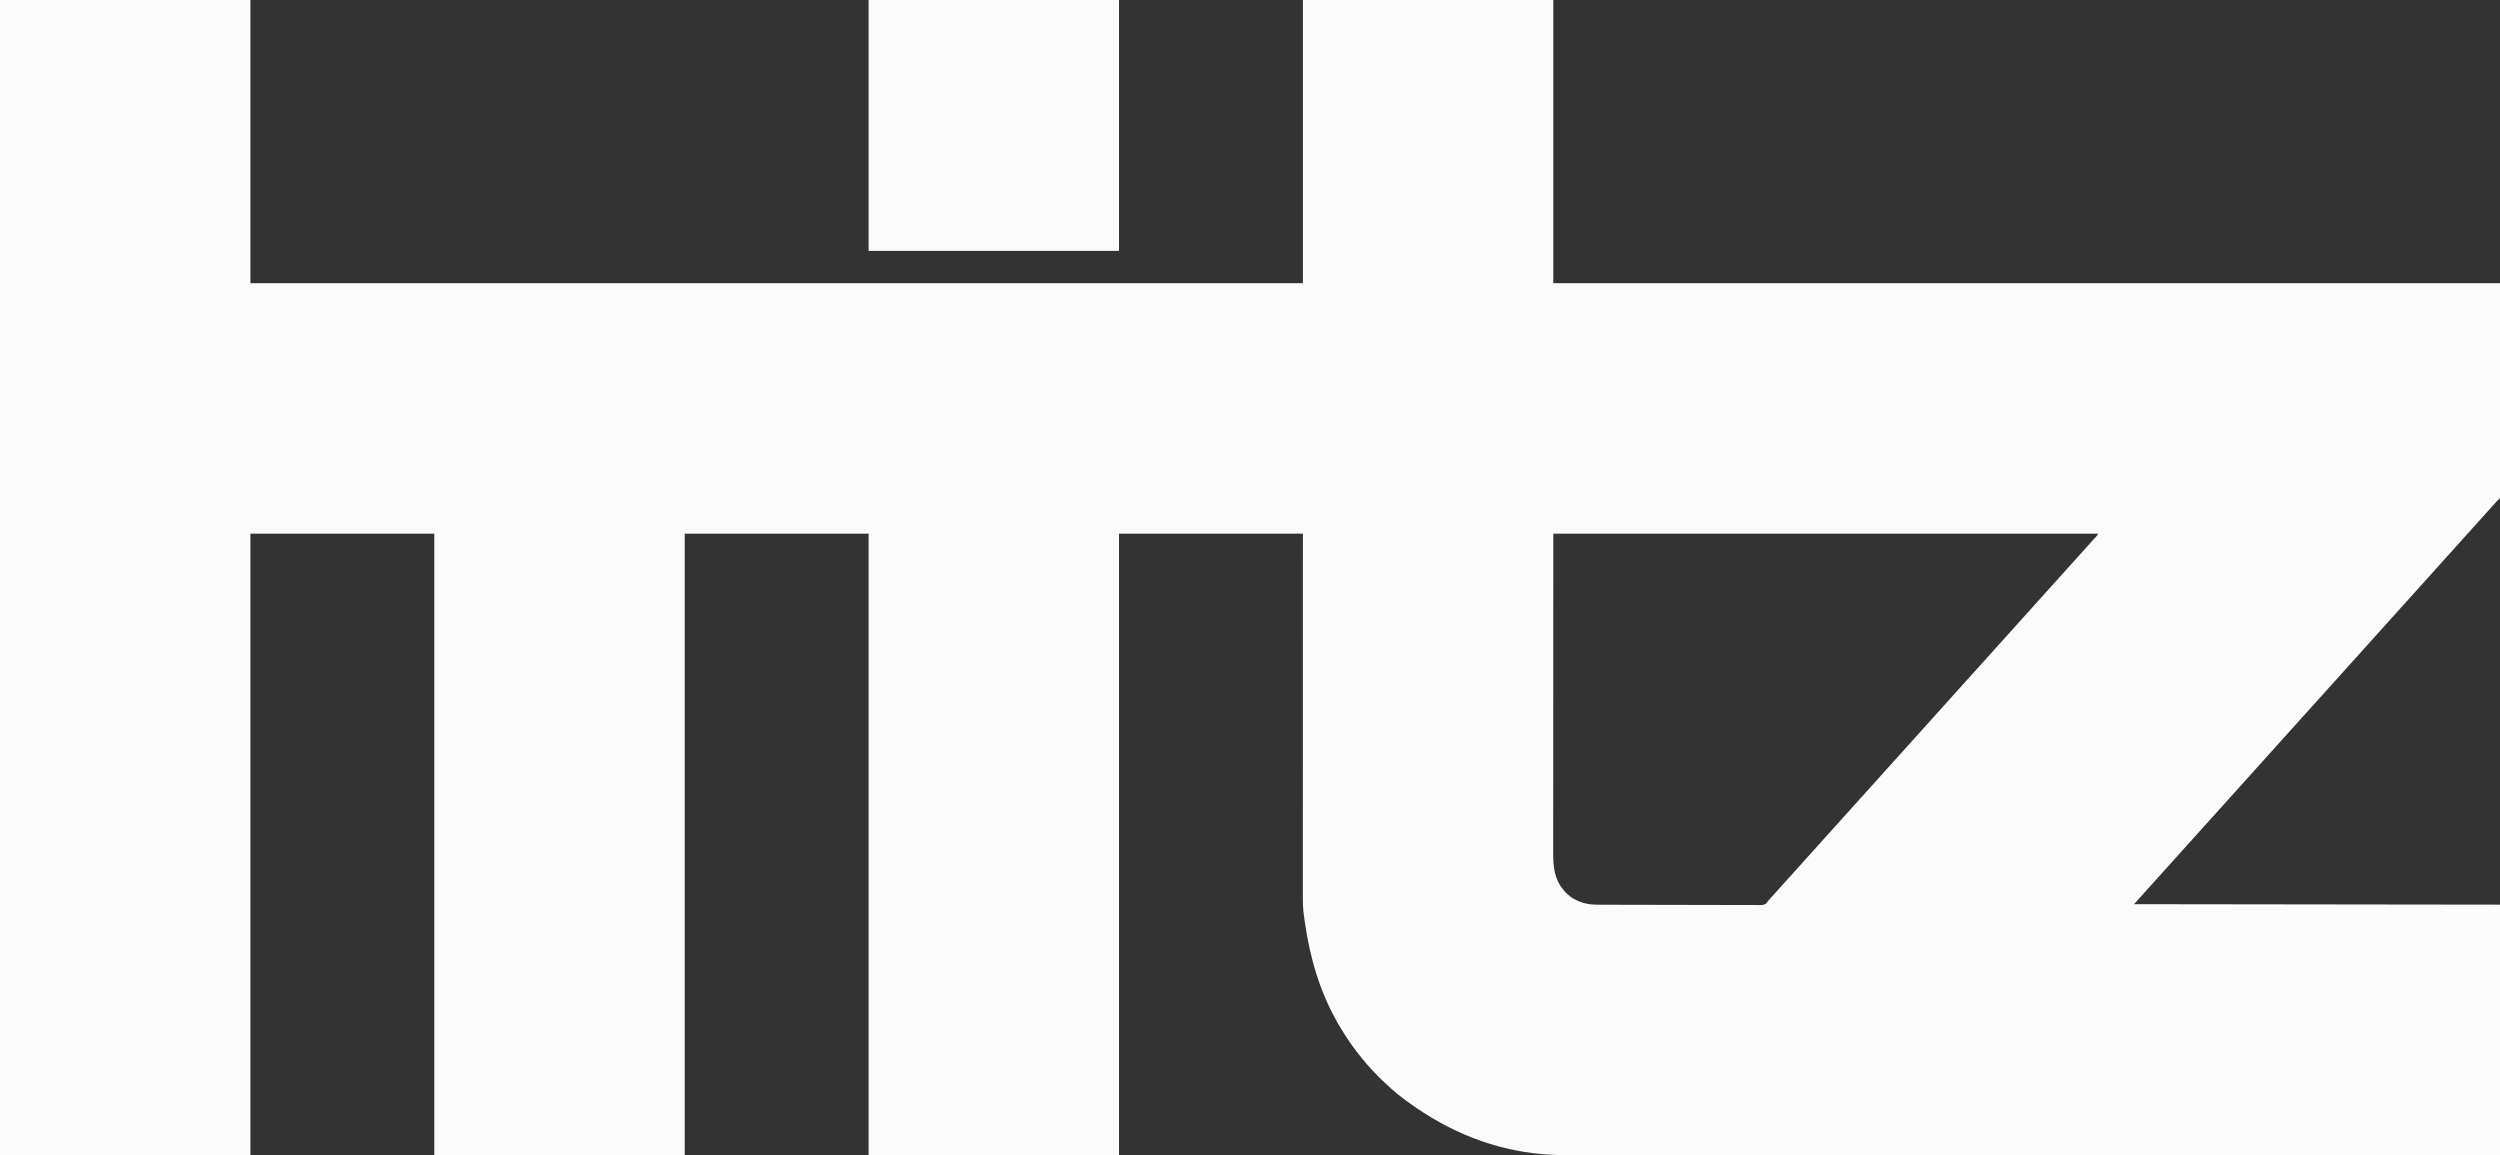 <?xml version="1.0" encoding="UTF-8"?> <svg xmlns="http://www.w3.org/2000/svg" version="1.1" width="5411" height="2500"><rect width="100%" height="100%" fill="#333333" stroke="none"/><path d="M0 0 C178.86 0 357.72 0 542 0 C542 202.29 542 404.58 542 613 C1293.74 613 2045.48 613 2820 613 C2820 410.71 2820 208.42 2820 0 C2998.86 0 3177.72 0 3362 0 C3362 202.29 3362 404.58 3362 613 C4038.17 613 4714.34 613 5411 613 C5411 766.45 5411 919.9 5411 1078 C5408.36 1080.64 5405.72 1083.28 5403 1086 C5401.318 1087.904 5399.637 1089.809 5397.98 1091.734 C5395.534 1094.533 5393.019 1097.267 5390.5 1100 C5387.461 1103.3 5384.438 1106.609 5381.5 1110 C5378.093 1113.931 5374.57 1117.752 5371.047 1121.578 C5368.494 1124.355 5365.97 1127.15 5363.5 1130 C5360.093 1133.931 5356.57 1137.752 5353.047 1141.578 C5350.494 1144.355 5347.97 1147.15 5345.5 1150 C5342.093 1153.931 5338.57 1157.752 5335.047 1161.578 C5332.494 1164.355 5329.97 1167.15 5327.5 1170 C5324.093 1173.931 5320.57 1177.752 5317.047 1181.578 C5314.494 1184.355 5311.97 1187.15 5309.5 1190 C5306.093 1193.931 5302.57 1197.752 5299.047 1201.578 C5296.494 1204.355 5293.97 1207.15 5291.5 1210 C5288.093 1213.931 5284.57 1217.752 5281.047 1221.578 C5278.494 1224.355 5275.97 1227.15 5273.5 1230 C5270.093 1233.931 5266.57 1237.752 5263.047 1241.578 C5260.494 1244.355 5257.97 1247.15 5255.5 1250 C5252.093 1253.931 5248.57 1257.752 5245.047 1261.578 C5242.494 1264.355 5239.97 1267.15 5237.5 1270 C5234.137 1273.878 5230.667 1277.655 5227.192 1281.433 C5222.758 1286.256 5218.375 1291.123 5214 1296 C5212.5 1297.667 5211 1299.334 5209.5 1301 C5208.757 1301.825 5208.015 1302.65 5207.25 1303.5 C5020.5 1511 5020.5 1511 5018.242 1513.508 C5016.767 1515.147 5015.293 1516.788 5013.82 1518.43 C5009.699 1523.02 5005.551 1527.584 5001.375 1532.125 C4997.817 1535.994 4994.317 1539.903 4990.875 1543.875 C4987.981 1547.154 4985.009 1550.361 4982.047 1553.578 C4979.494 1556.355 4976.97 1559.15 4974.5 1562 C4971.093 1565.931 4967.57 1569.752 4964.047 1573.578 C4961.494 1576.355 4958.97 1579.15 4956.5 1582 C4953.093 1585.931 4949.57 1589.752 4946.047 1593.578 C4943.494 1596.355 4940.97 1599.15 4938.5 1602 C4935.093 1605.931 4931.57 1609.752 4928.047 1613.578 C4925.494 1616.355 4922.97 1619.15 4920.5 1622 C4917.093 1625.931 4913.57 1629.752 4910.047 1633.578 C4907.494 1636.355 4904.97 1639.15 4902.5 1642 C4899.093 1645.931 4895.57 1649.752 4892.047 1653.578 C4889.494 1656.355 4886.97 1659.15 4884.5 1662 C4881.093 1665.931 4877.57 1669.752 4874.047 1673.578 C4871.494 1676.355 4868.97 1679.15 4866.5 1682 C4863.093 1685.931 4859.57 1689.752 4856.047 1693.578 C4853.494 1696.355 4850.97 1699.15 4848.5 1702 C4845.093 1705.931 4841.57 1709.752 4838.047 1713.578 C4835.494 1716.355 4832.97 1719.15 4830.5 1722 C4827.093 1725.931 4823.57 1729.752 4820.047 1733.578 C4817.494 1736.355 4814.97 1739.15 4812.5 1742 C4809.093 1745.931 4805.57 1749.752 4802.047 1753.578 C4799.494 1756.355 4796.97 1759.15 4794.5 1762 C4791.137 1765.878 4787.667 1769.655 4784.192 1773.433 C4779.758 1778.256 4775.375 1783.123 4771 1788 C4769.5 1789.667 4768 1791.334 4766.5 1793 C4765.757 1793.825 4765.015 1794.65 4764.25 1795.5 C4723 1841.333 4681.75 1887.167 4640.5 1933 C4639.388 1934.236 4639.388 1934.236 4638.254 1935.496 C4636.741 1937.176 4635.228 1938.856 4633.715 1940.535 C4632.963 1941.369 4632.212 1942.203 4631.438 1943.062 C4630.446 1944.163 4630.446 1944.163 4629.434 1945.285 C4625.943 1949.179 4622.474 1953.092 4619 1957 C4880.36 1957.33 5141.72 1957.66 5411 1958 C5411 2136.86 5411 2315.72 5411 2500 C5173.403 2500.04 5173.403 2500.04 5107.693 2500.05 C5103.196 2500.051 5098.699 2500.052 5094.202 2500.052 C5024.082 2500.063 4953.961 2500.072 4829.84 2500.084 C4827.663 2500.085 4825.485 2500.085 4823.308 2500.085 C4761.606 2500.091 4699.904 2500.097 4638.203 2500.102 C4635.919 2500.102 4633.635 2500.102 4631.351 2500.102 C4630.597 2500.102 4629.843 2500.102 4629.066 2500.102 C4600.703 2500.105 4572.341 2500.107 4543.979 2500.109 C4540.897 2500.11 4537.816 2500.11 4534.734 2500.11 C4462.016 2500.116 4389.298 2500.124 4316.581 2500.137 C4315.433 2500.138 4315.433 2500.138 4314.262 2500.138 C4288.821 2500.142 4263.38 2500.147 4237.939 2500.152 C4214.952 2500.156 4191.965 2500.16 4168.977 2500.164 C4167.845 2500.164 4167.845 2500.164 4166.689 2500.165 C4119.376 2500.173 4072.063 2500.179 4024.749 2500.182 C4023.653 2500.182 4023.653 2500.182 4022.534 2500.182 C3990.425 2500.185 3958.316 2500.187 3926.207 2500.188 C3913.288 2500.188 3900.369 2500.189 3887.45 2500.19 C3885.308 2500.19 3883.166 2500.19 3881.024 2500.19 C3848.277 2500.192 3815.531 2500.195 3782.785 2500.203 C3781.726 2500.203 3781.726 2500.203 3780.647 2500.203 C3769.296 2500.206 3757.946 2500.209 3746.595 2500.212 C3700.031 2500.224 3653.467 2500.23 3606.903 2500.227 C3600.561 2500.227 3594.22 2500.227 3587.878 2500.226 C3586.635 2500.226 3585.392 2500.226 3584.111 2500.226 C3564.451 2500.225 3544.791 2500.231 3525.132 2500.24 C3505.785 2500.249 3486.438 2500.25 3467.092 2500.244 C3455.759 2500.24 3444.427 2500.242 3433.095 2500.252 C3425.552 2500.259 3418.01 2500.258 3410.467 2500.251 C3406.202 2500.247 3401.937 2500.246 3397.672 2500.254 C3371.799 2500.302 3346.075 2499.467 3320.375 2496.188 C3319.703 2496.104 3319.032 2496.02 3318.34 2495.933 C3218.208 2483.36 3121.734 2444.007 3026 2369 C3025.426 2368.525 3024.851 2368.049 3024.259 2367.56 C3016.511 2361.143 3009.047 2354.467 3001.707 2347.589 C2999.952 2345.956 2998.183 2344.34 2996.41 2342.727 C2987.442 2334.527 2979.043 2325.897 2970.81 2316.963 C2969.168 2315.182 2967.518 2313.41 2965.863 2311.641 C2959.964 2305.307 2954.406 2298.758 2949 2292 C2948.089 2290.881 2947.178 2289.762 2946.266 2288.645 C2934.376 2274.012 2923.212 2258.851 2913 2243 C2912.309 2241.934 2912.309 2241.934 2911.604 2240.847 C2866.119 2170.555 2835.397 2090.743 2821 1972 C2820.875 1970.488 2820.875 1970.488 2820.748 1968.946 C2819.708 1954.304 2819.861 1939.64 2819.878 1924.97 C2819.881 1920.86 2819.879 1916.751 2819.877 1912.641 C2819.875 1905.452 2819.877 1898.262 2819.881 1891.073 C2819.887 1880.383 2819.887 1869.693 2819.886 1859.003 C2819.885 1841.017 2819.888 1823.032 2819.894 1805.046 C2819.9 1787.244 2819.904 1769.443 2819.905 1751.641 C2819.905 1750.534 2819.905 1749.426 2819.905 1748.284 C2819.906 1742.657 2819.906 1737.031 2819.906 1731.404 C2819.908 1691.576 2819.915 1651.748 2819.925 1611.921 C2819.934 1573.235 2819.941 1534.549 2819.945 1495.863 C2819.945 1493.429 2819.946 1490.995 2819.946 1488.562 C2819.948 1468.785 2819.95 1449.009 2819.952 1429.233 C2819.962 1337.822 2819.982 1246.411 2820 1155 C2688.66 1155 2557.32 1155 2422 1155 C2422 1598.85 2422 2042.7 2422 2500 C2243.14 2500 2064.28 2500 1880 2500 C1880 2056.15 1880 1612.3 1880 1155 C1748.66 1155 1617.32 1155 1482 1155 C1482 1598.85 1482 2042.7 1482 2500 C1303.14 2500 1124.28 2500 940 2500 C940 2056.15 940 1612.3 940 1155 C808.66 1155 677.32 1155 542 1155 C542 1598.85 542 2042.7 542 2500 C363.14 2500 184.28 2500 0 2500 C0 1675 0 850 0 0 Z M3362 1155 C3361.959 1272.831 3361.918 1390.661 3361.875 1512.062 C3361.857 1549.306 3361.839 1586.55 3361.82 1624.922 C3361.813 1658.226 3361.813 1658.226 3361.809 1691.53 C3361.807 1707.375 3361.798 1723.221 3361.787 1739.067 C3361.775 1755.226 3361.77 1771.385 3361.773 1787.545 C3361.775 1797.151 3361.771 1806.758 3361.758 1816.365 C3361.751 1822.712 3361.751 1829.06 3361.756 1835.407 C3361.759 1839.019 3361.759 1842.632 3361.75 1846.244 C3361.68 1875.962 3363.985 1902.491 3384 1926 C3385.114 1927.485 3385.114 1927.485 3386.25 1929 C3400.292 1945.451 3423.58 1955.776 3444.765 1957.526 C3452.328 1958.087 3459.869 1958.158 3467.449 1958.167 C3468.969 1958.173 3470.489 1958.179 3472.009 1958.185 C3476.151 1958.201 3480.292 1958.21 3484.434 1958.219 C3487.994 1958.227 3491.554 1958.238 3495.115 1958.25 C3507.845 1958.292 3520.575 1958.319 3533.305 1958.344 C3534.31 1958.346 3535.315 1958.348 3536.35 1958.35 C3556.319 1958.389 3576.288 1958.423 3596.258 1958.445 C3600.637 1958.45 3605.016 1958.455 3609.396 1958.46 C3610.484 1958.461 3611.572 1958.463 3612.694 1958.464 C3630.358 1958.485 3648.022 1958.534 3665.686 1958.594 C3683.836 1958.655 3701.985 1958.69 3720.135 1958.699 C3730.32 1958.705 3740.505 1958.723 3750.69 1958.771 C3759.355 1958.811 3768.019 1958.828 3776.683 1958.814 C3781.104 1958.808 3785.523 1958.812 3789.944 1958.848 C3793.99 1958.88 3798.035 1958.88 3802.082 1958.854 C3803.545 1958.85 3805.009 1958.859 3806.472 1958.88 C3814.254 1959.167 3814.254 1959.167 3821.343 1956.515 C3823.123 1954.767 3824.551 1953.025 3826 1951 C3827.074 1949.763 3828.156 1948.533 3829.25 1947.312 C3829.822 1946.649 3830.395 1945.985 3830.984 1945.301 C3833.445 1942.492 3835.97 1939.745 3838.5 1937 C3841.539 1933.7 3844.562 1930.391 3847.5 1927 C3850.907 1923.069 3854.43 1919.248 3857.953 1915.422 C3860.506 1912.645 3863.03 1909.85 3865.5 1907 C3868.907 1903.069 3872.43 1899.248 3875.953 1895.422 C3878.506 1892.645 3881.03 1889.85 3883.5 1887 C3886.907 1883.069 3890.43 1879.248 3893.953 1875.422 C3896.506 1872.645 3899.03 1869.85 3901.5 1867 C3904.907 1863.069 3908.43 1859.248 3911.953 1855.422 C3914.506 1852.645 3917.03 1849.85 3919.5 1847 C3922.907 1843.069 3926.43 1839.248 3929.953 1835.422 C3932.506 1832.645 3935.03 1829.85 3937.5 1827 C3940.907 1823.069 3944.43 1819.248 3947.953 1815.422 C3950.506 1812.645 3953.03 1809.85 3955.5 1807 C3958.907 1803.069 3962.43 1799.248 3965.953 1795.422 C3968.506 1792.645 3971.03 1789.85 3973.5 1787 C3976.907 1783.069 3980.43 1779.248 3983.953 1775.422 C3986.506 1772.645 3989.03 1769.85 3991.5 1767 C3994.907 1763.069 3998.43 1759.248 4001.953 1755.422 C4004.506 1752.645 4007.03 1749.85 4009.5 1747 C4012.907 1743.068 4016.431 1739.246 4019.955 1735.42 C4022.487 1732.665 4024.99 1729.893 4027.438 1727.062 C4031.061 1722.88 4034.833 1718.837 4038.595 1714.78 C4041.846 1711.268 4045.03 1707.71 4048.16 1704.09 C4050.567 1701.356 4053.033 1698.679 4055.5 1696 C4058.539 1692.7 4061.562 1689.391 4064.5 1686 C4067.907 1682.069 4071.43 1678.248 4074.953 1674.422 C4077.506 1671.645 4080.03 1668.85 4082.5 1666 C4085.907 1662.069 4089.43 1658.248 4092.953 1654.422 C4095.506 1651.645 4098.03 1648.85 4100.5 1646 C4103.907 1642.069 4107.43 1638.248 4110.953 1634.422 C4113.506 1631.645 4116.03 1628.85 4118.5 1626 C4121.907 1622.069 4125.43 1618.248 4128.953 1614.422 C4131.506 1611.645 4134.03 1608.85 4136.5 1606 C4139.907 1602.069 4143.43 1598.248 4146.953 1594.422 C4149.506 1591.645 4152.03 1588.85 4154.5 1586 C4157.907 1582.069 4161.43 1578.248 4164.953 1574.422 C4167.506 1571.645 4170.03 1568.85 4172.5 1566 C4175.907 1562.069 4179.43 1558.248 4182.953 1554.422 C4185.506 1551.645 4188.03 1548.85 4190.5 1546 C4193.907 1542.069 4197.43 1538.248 4200.953 1534.422 C4203.506 1531.645 4206.03 1528.85 4208.5 1526 C4211.907 1522.069 4215.43 1518.248 4218.953 1514.422 C4221.506 1511.645 4224.03 1508.85 4226.5 1506 C4229.907 1502.069 4233.43 1498.248 4236.953 1494.422 C4239.506 1491.645 4242.03 1488.85 4244.5 1486 C4247.863 1482.122 4251.333 1478.345 4254.808 1474.567 C4259.242 1469.744 4263.625 1464.877 4268 1460 C4269.5 1458.333 4271 1456.666 4272.5 1455 C4273.243 1454.175 4273.985 1453.35 4274.75 1452.5 C4461.5 1245 4461.5 1245 4463.758 1242.492 C4465.233 1240.853 4466.707 1239.212 4468.18 1237.57 C4472.301 1232.98 4476.449 1228.416 4480.625 1223.875 C4484.183 1220.006 4487.683 1216.097 4491.125 1212.125 C4494.019 1208.846 4496.991 1205.639 4499.953 1202.422 C4502.506 1199.645 4505.03 1196.85 4507.5 1194 C4510.907 1190.069 4514.43 1186.248 4517.953 1182.422 C4521.059 1179.043 4524.103 1175.619 4527.102 1172.145 C4528.657 1170.388 4530.235 1168.664 4531.836 1166.949 C4532.337 1166.411 4532.838 1165.873 4533.354 1165.318 C4534.351 1164.249 4535.352 1163.184 4536.357 1162.123 C4538.571 1159.747 4539.959 1158.122 4541 1155 C4151.93 1155 3762.86 1155 3362 1155 Z " fill="#FBFBFB" transform="translate(0,0)"></path><path d="M0 0 C178.86 0 357.72 0 542 0 C542 179.19 542 358.38 542 543 C363.14 543 184.28 543 0 543 C0 363.81 0 184.62 0 0 Z " fill="#FBFBFB" transform="translate(1880,0)"></path></svg> 